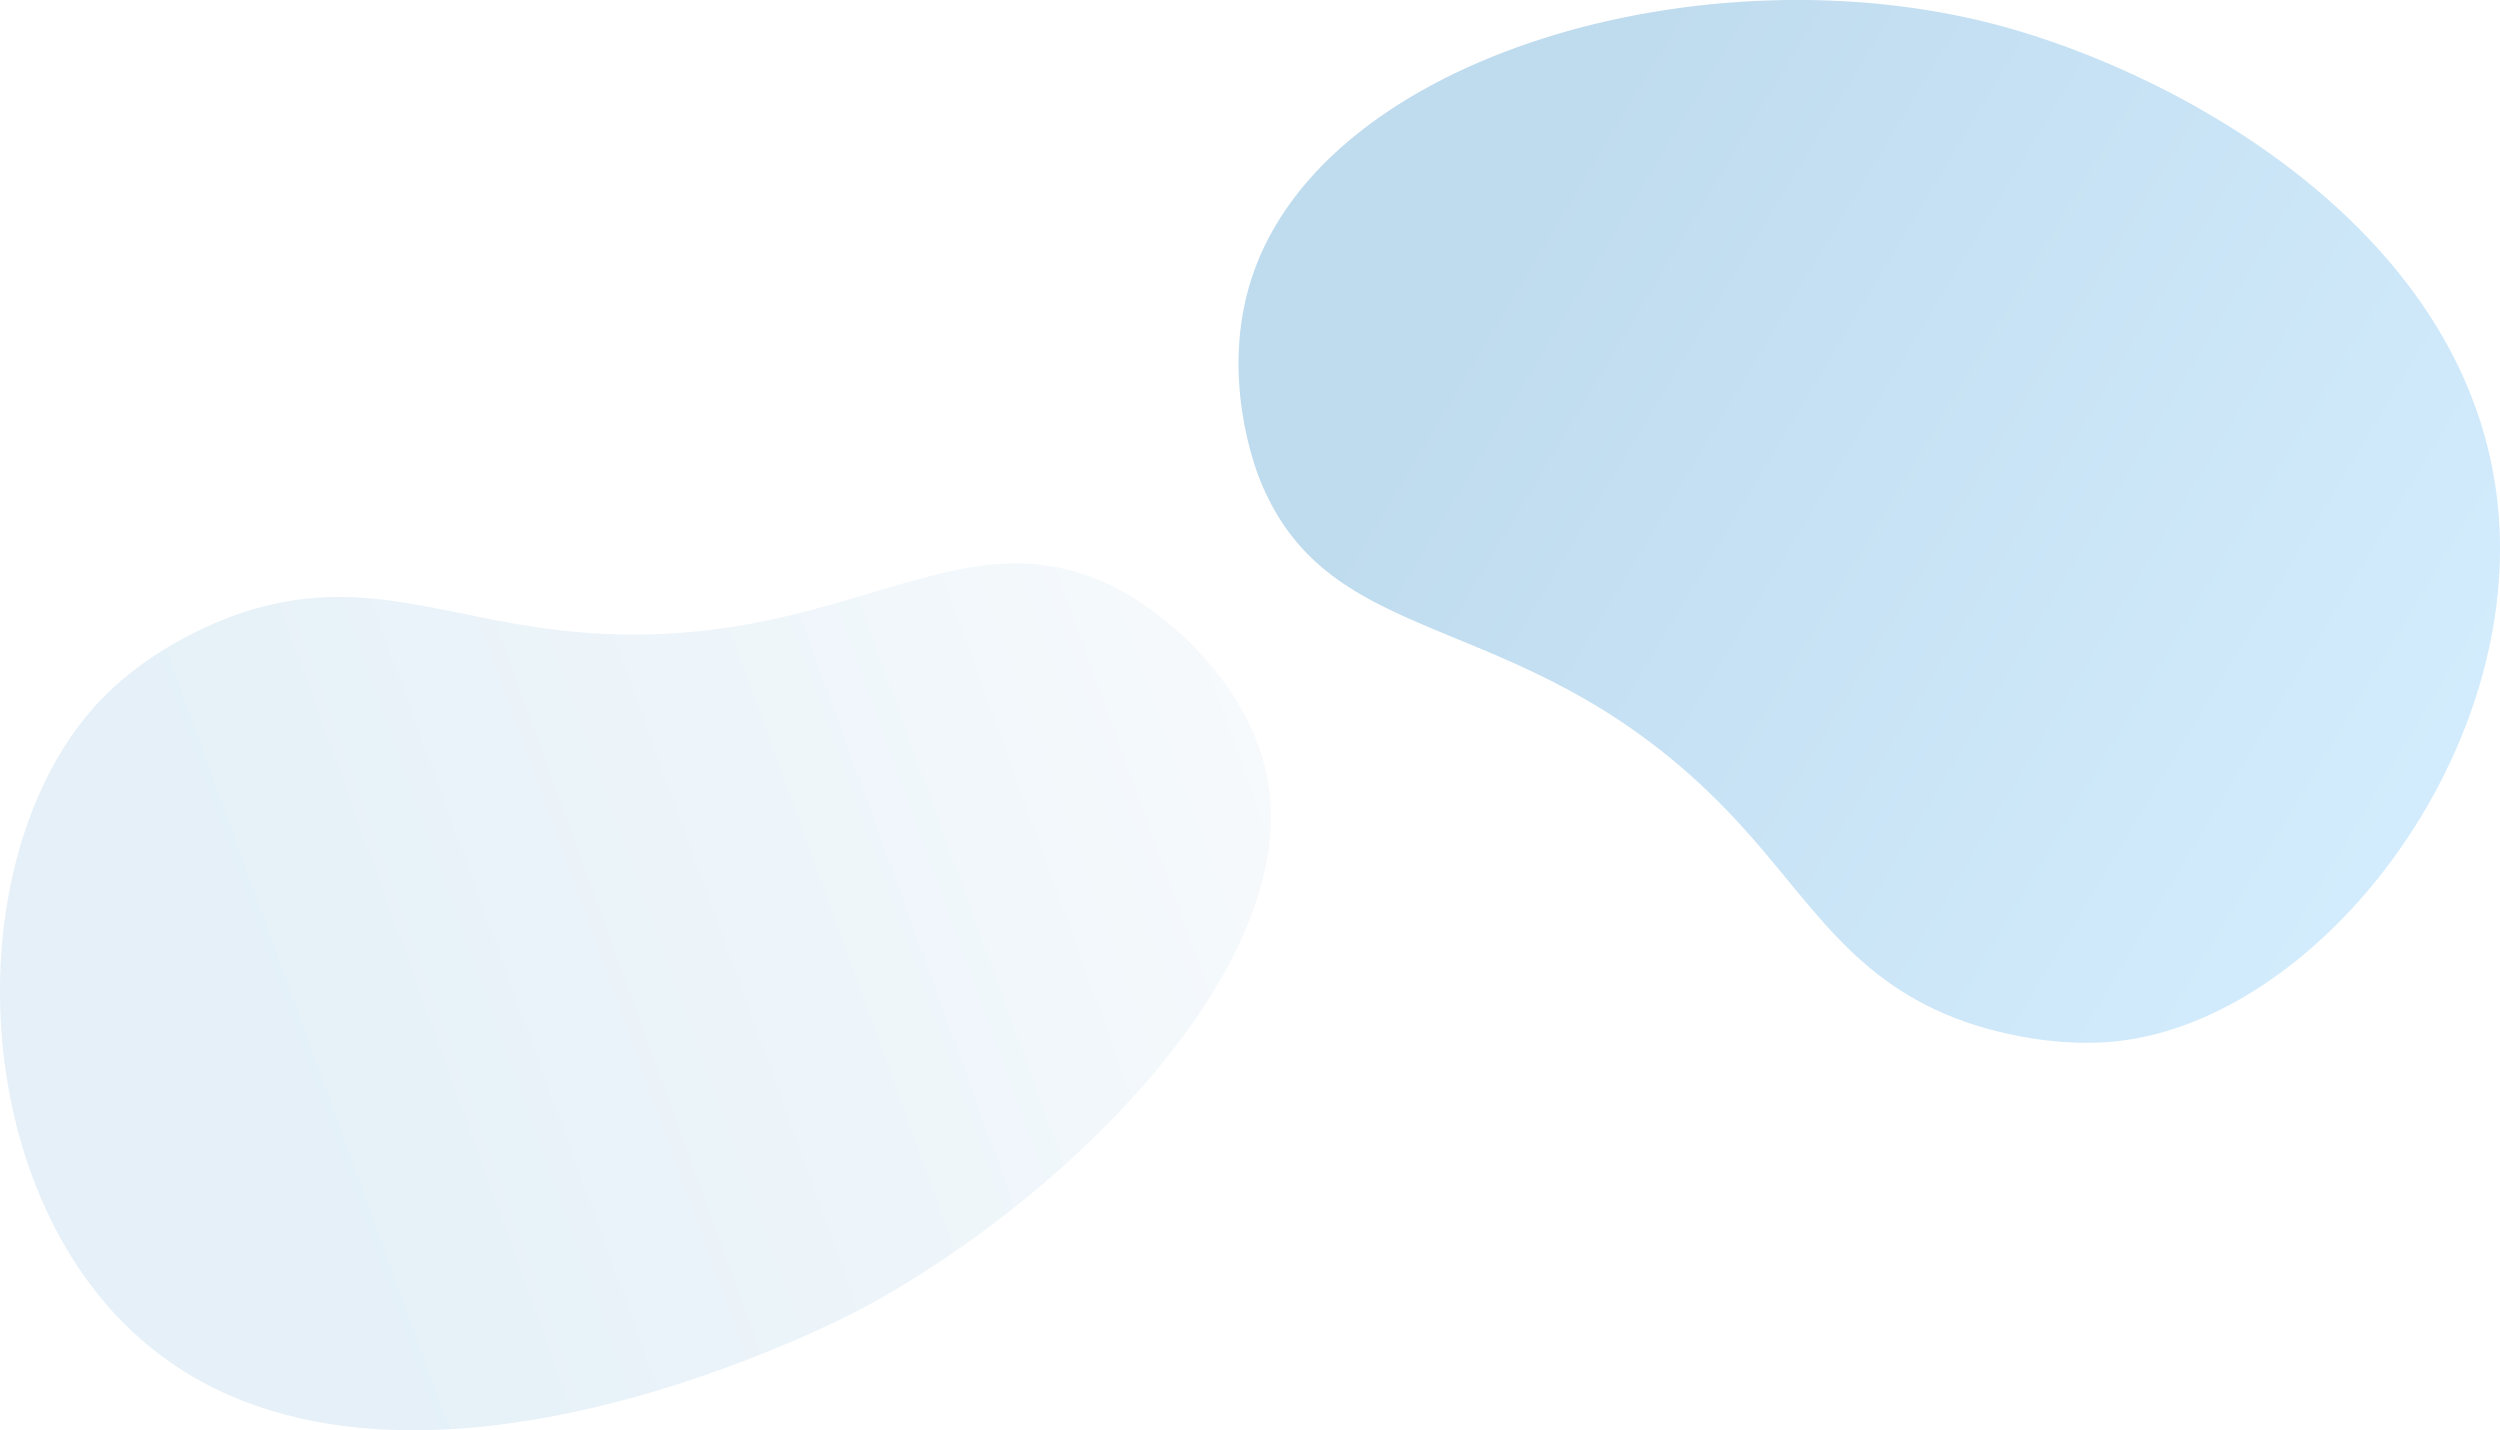 <?xml version="1.0" encoding="utf-8"?>
<!-- Generator: Adobe Illustrator 26.4.0, SVG Export Plug-In . SVG Version: 6.00 Build 0)  -->
<svg version="1.1" id="Laag_1" xmlns="http://www.w3.org/2000/svg" xmlns:xlink="http://www.w3.org/1999/xlink" x="0px" y="0px"
	 width="3922.8px" height="2244.3px" viewBox="0 0 3922.8 2244.3" style="enable-background:new 0 0 3922.8 2244.3;"
	 xml:space="preserve">
<style type="text/css">
	.st0{opacity:0.25;fill:url(#SVGID_1_);enable-background:new    ;}
	.st1{opacity:0.1;fill:url(#SVGID_00000093167226302099588670000001373340030243079054_);enable-background:new    ;}
</style>
<g transform="translate(844.158 528.545)">
	
		<linearGradient id="SVGID_1_" gradientUnits="userSpaceOnUse" x1="732.688" y1="-129.342" x2="733.563" y2="-128.908" gradientTransform="matrix(1983.135 0 0 1639.337 -1451549.875 211996.859)">
		<stop  offset="0" style="stop-color:#0071BC"/>
		<stop  offset="1" style="stop-color:#58BCFE"/>
	</linearGradient>
	<path class="st0" d="M3077.9,299.2c18.6,381.2-290.3,769.4-596.4,805.6c-115.9,13.7-224.8-23.9-243-30.3
		c-176.9-62.9-239.5-187.5-356.2-313.8c-322.3-348.6-633.5-250.5-749-535.2c-6.9-16.9-64.3-164.2-12.9-319.4
		c116-350.1,712.2-516.2,1168.7-395.7C2584.9-411.4,3055.8-151.4,3077.9,299.2"/>
	
		<linearGradient id="SVGID_00000070798954779009211060000016364966173105547140_" gradientUnits="userSpaceOnUse" x1="735.387" y1="-126.8" x2="734.555" y2="-127.032" gradientTransform="matrix(-1541.216 1248.052 -978.89 -1208.829 1008885.938 -1069903)">
		<stop  offset="0" style="stop-color:#0071BC"/>
		<stop  offset="1" style="stop-color:#B0D3EA"/>
	</linearGradient>
	<path style="opacity:0.1;fill:url(#SVGID_00000070798954779009211060000016364966173105547140_);enable-background:new    ;" d="
		M-661.7,1535.6c-242-258.2-237.6-748.9-20.4-970c82.5-83.9,189.7-122.9,208-129.3c177-62.5,304.1-4.9,474.3,19.7
		c469.9,68.1,649.9-204,918.9-55.5c15.9,8.8,153.3,87.2,211,240.1c115,304.7-289.2,707-623.4,885
		C465.5,1547.5-286.6,1935.7-661.7,1535.6z"/>
</g>
</svg>
